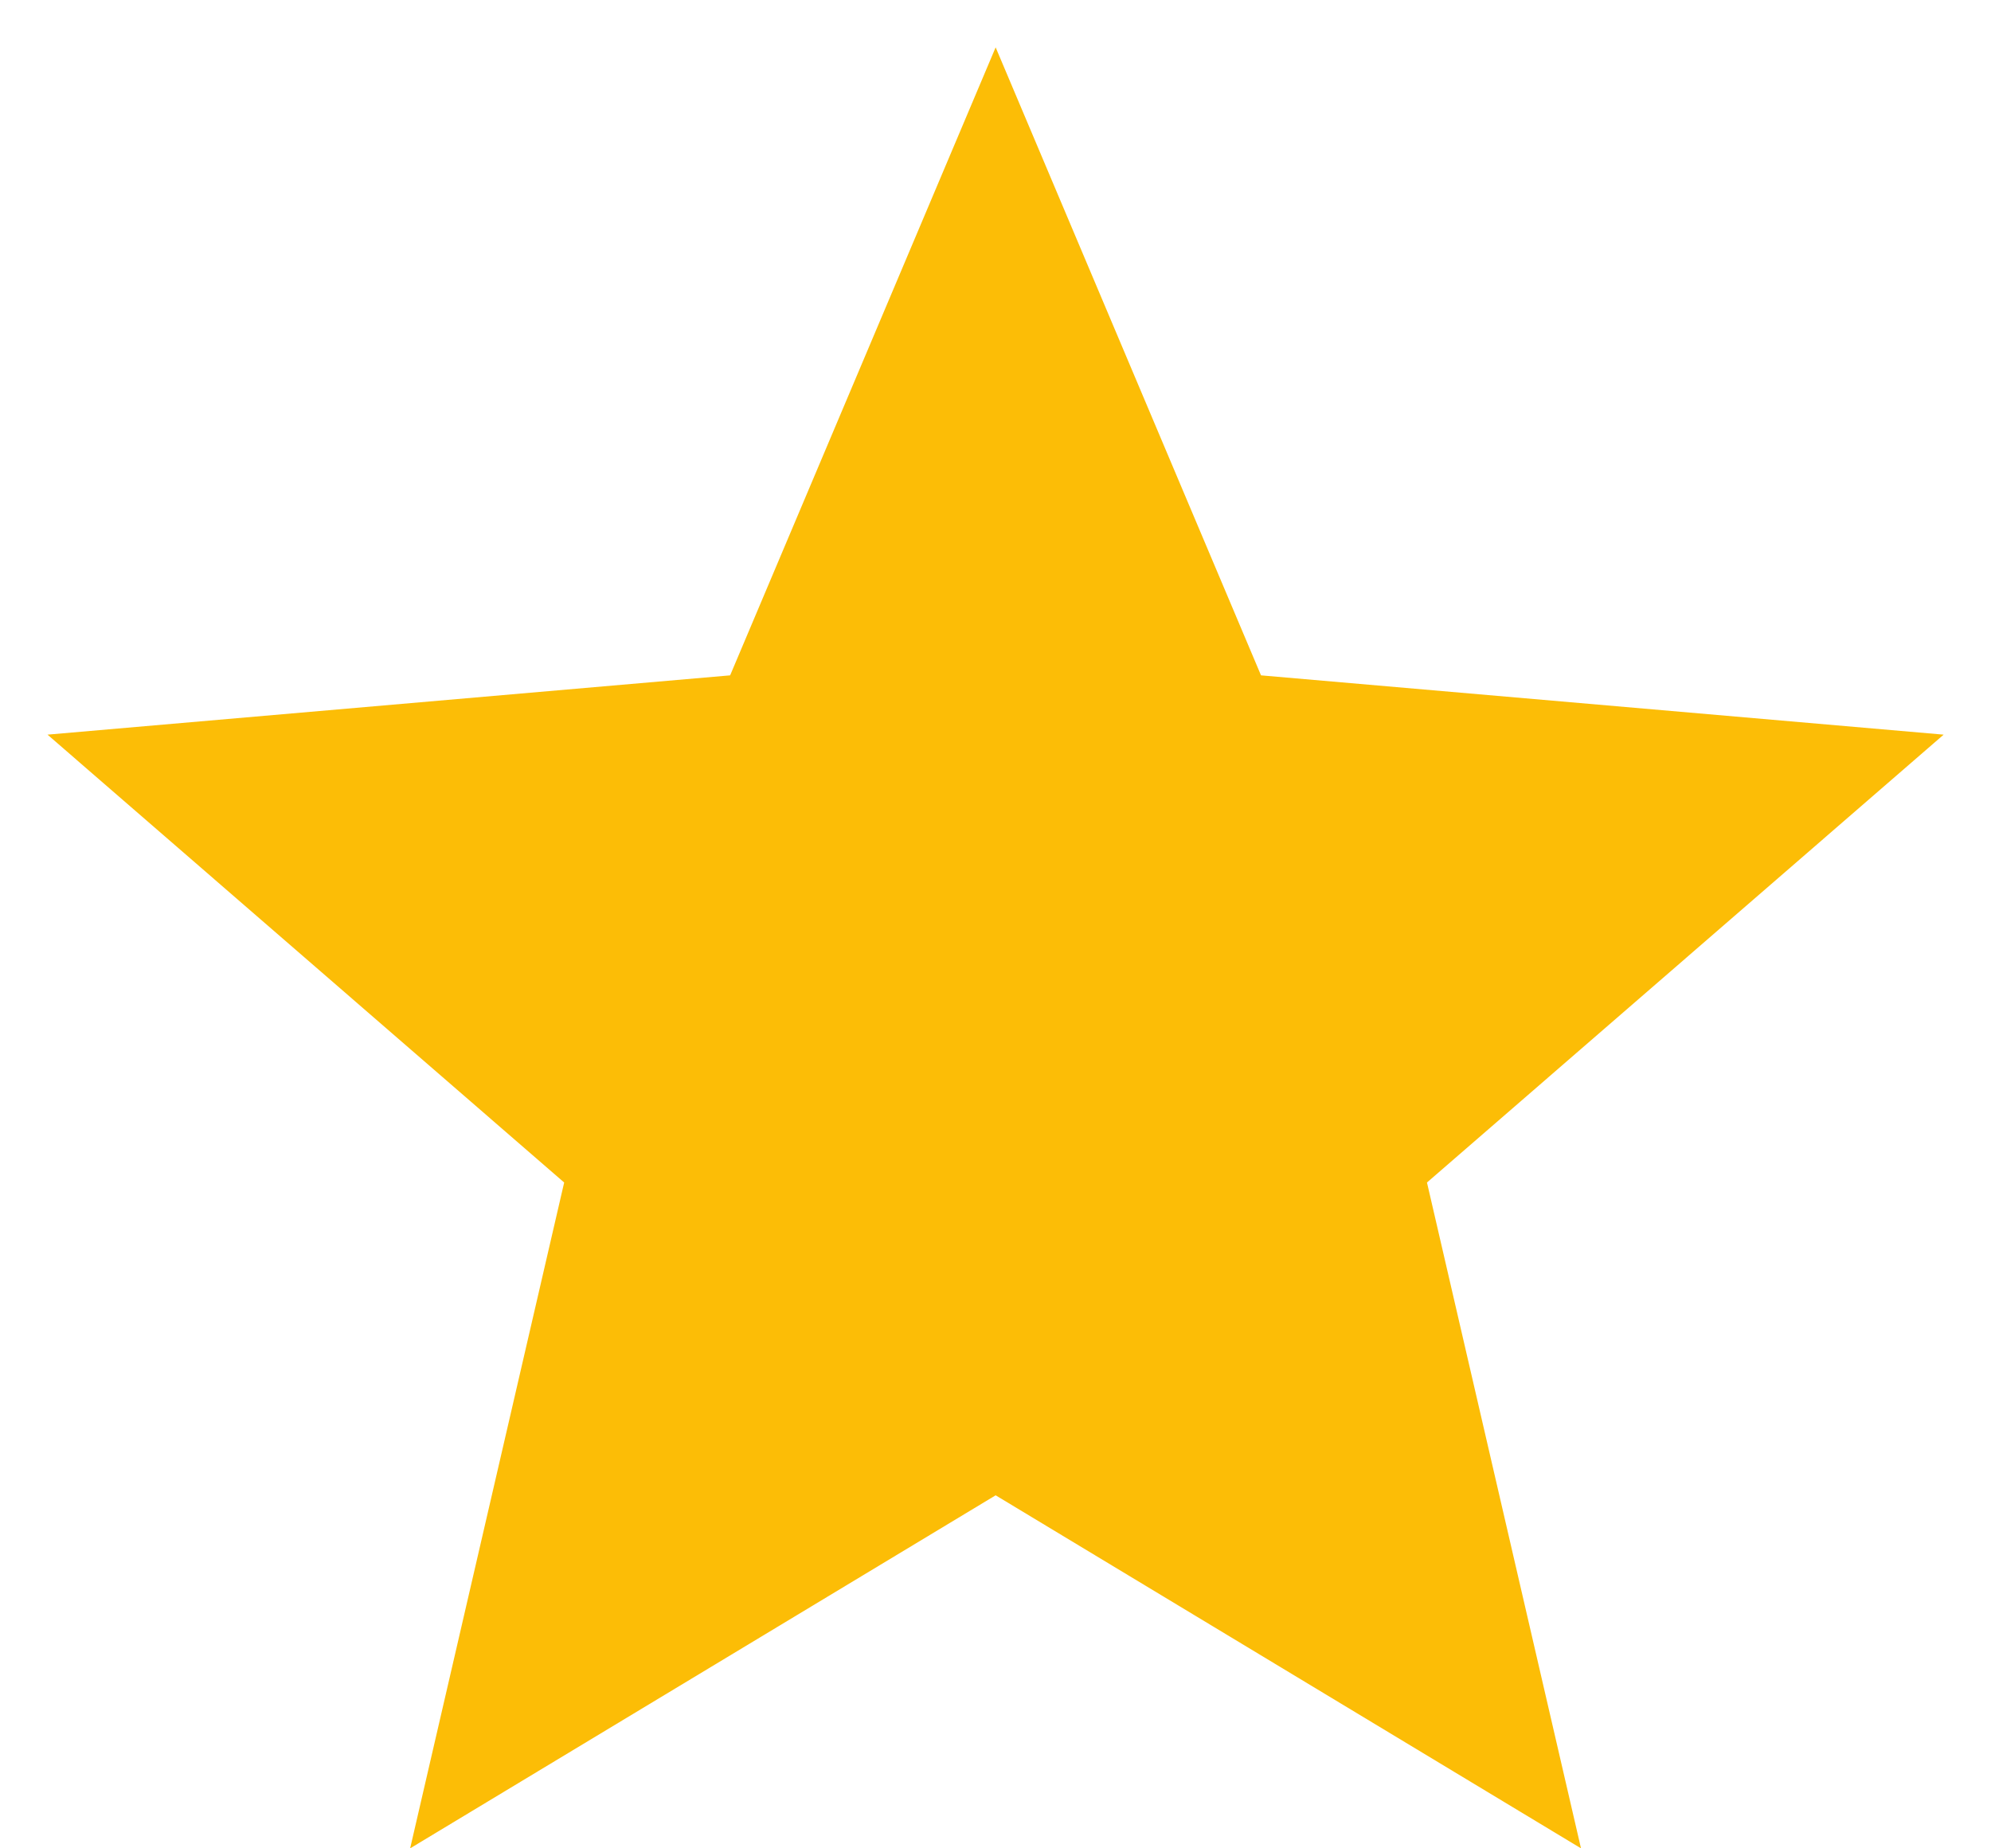 <svg xmlns="http://www.w3.org/2000/svg" width="14" height="13" viewBox="0 0 14 13" fill="none"><path d="M2.884 13L3.967 8.317L0.334 5.167L5.134 4.75L7.001 0.333L8.867 4.75L13.667 5.167L10.034 8.317L11.117 13L7.001 10.517L2.884 13Z" fill="#FCBD06"></path></svg>